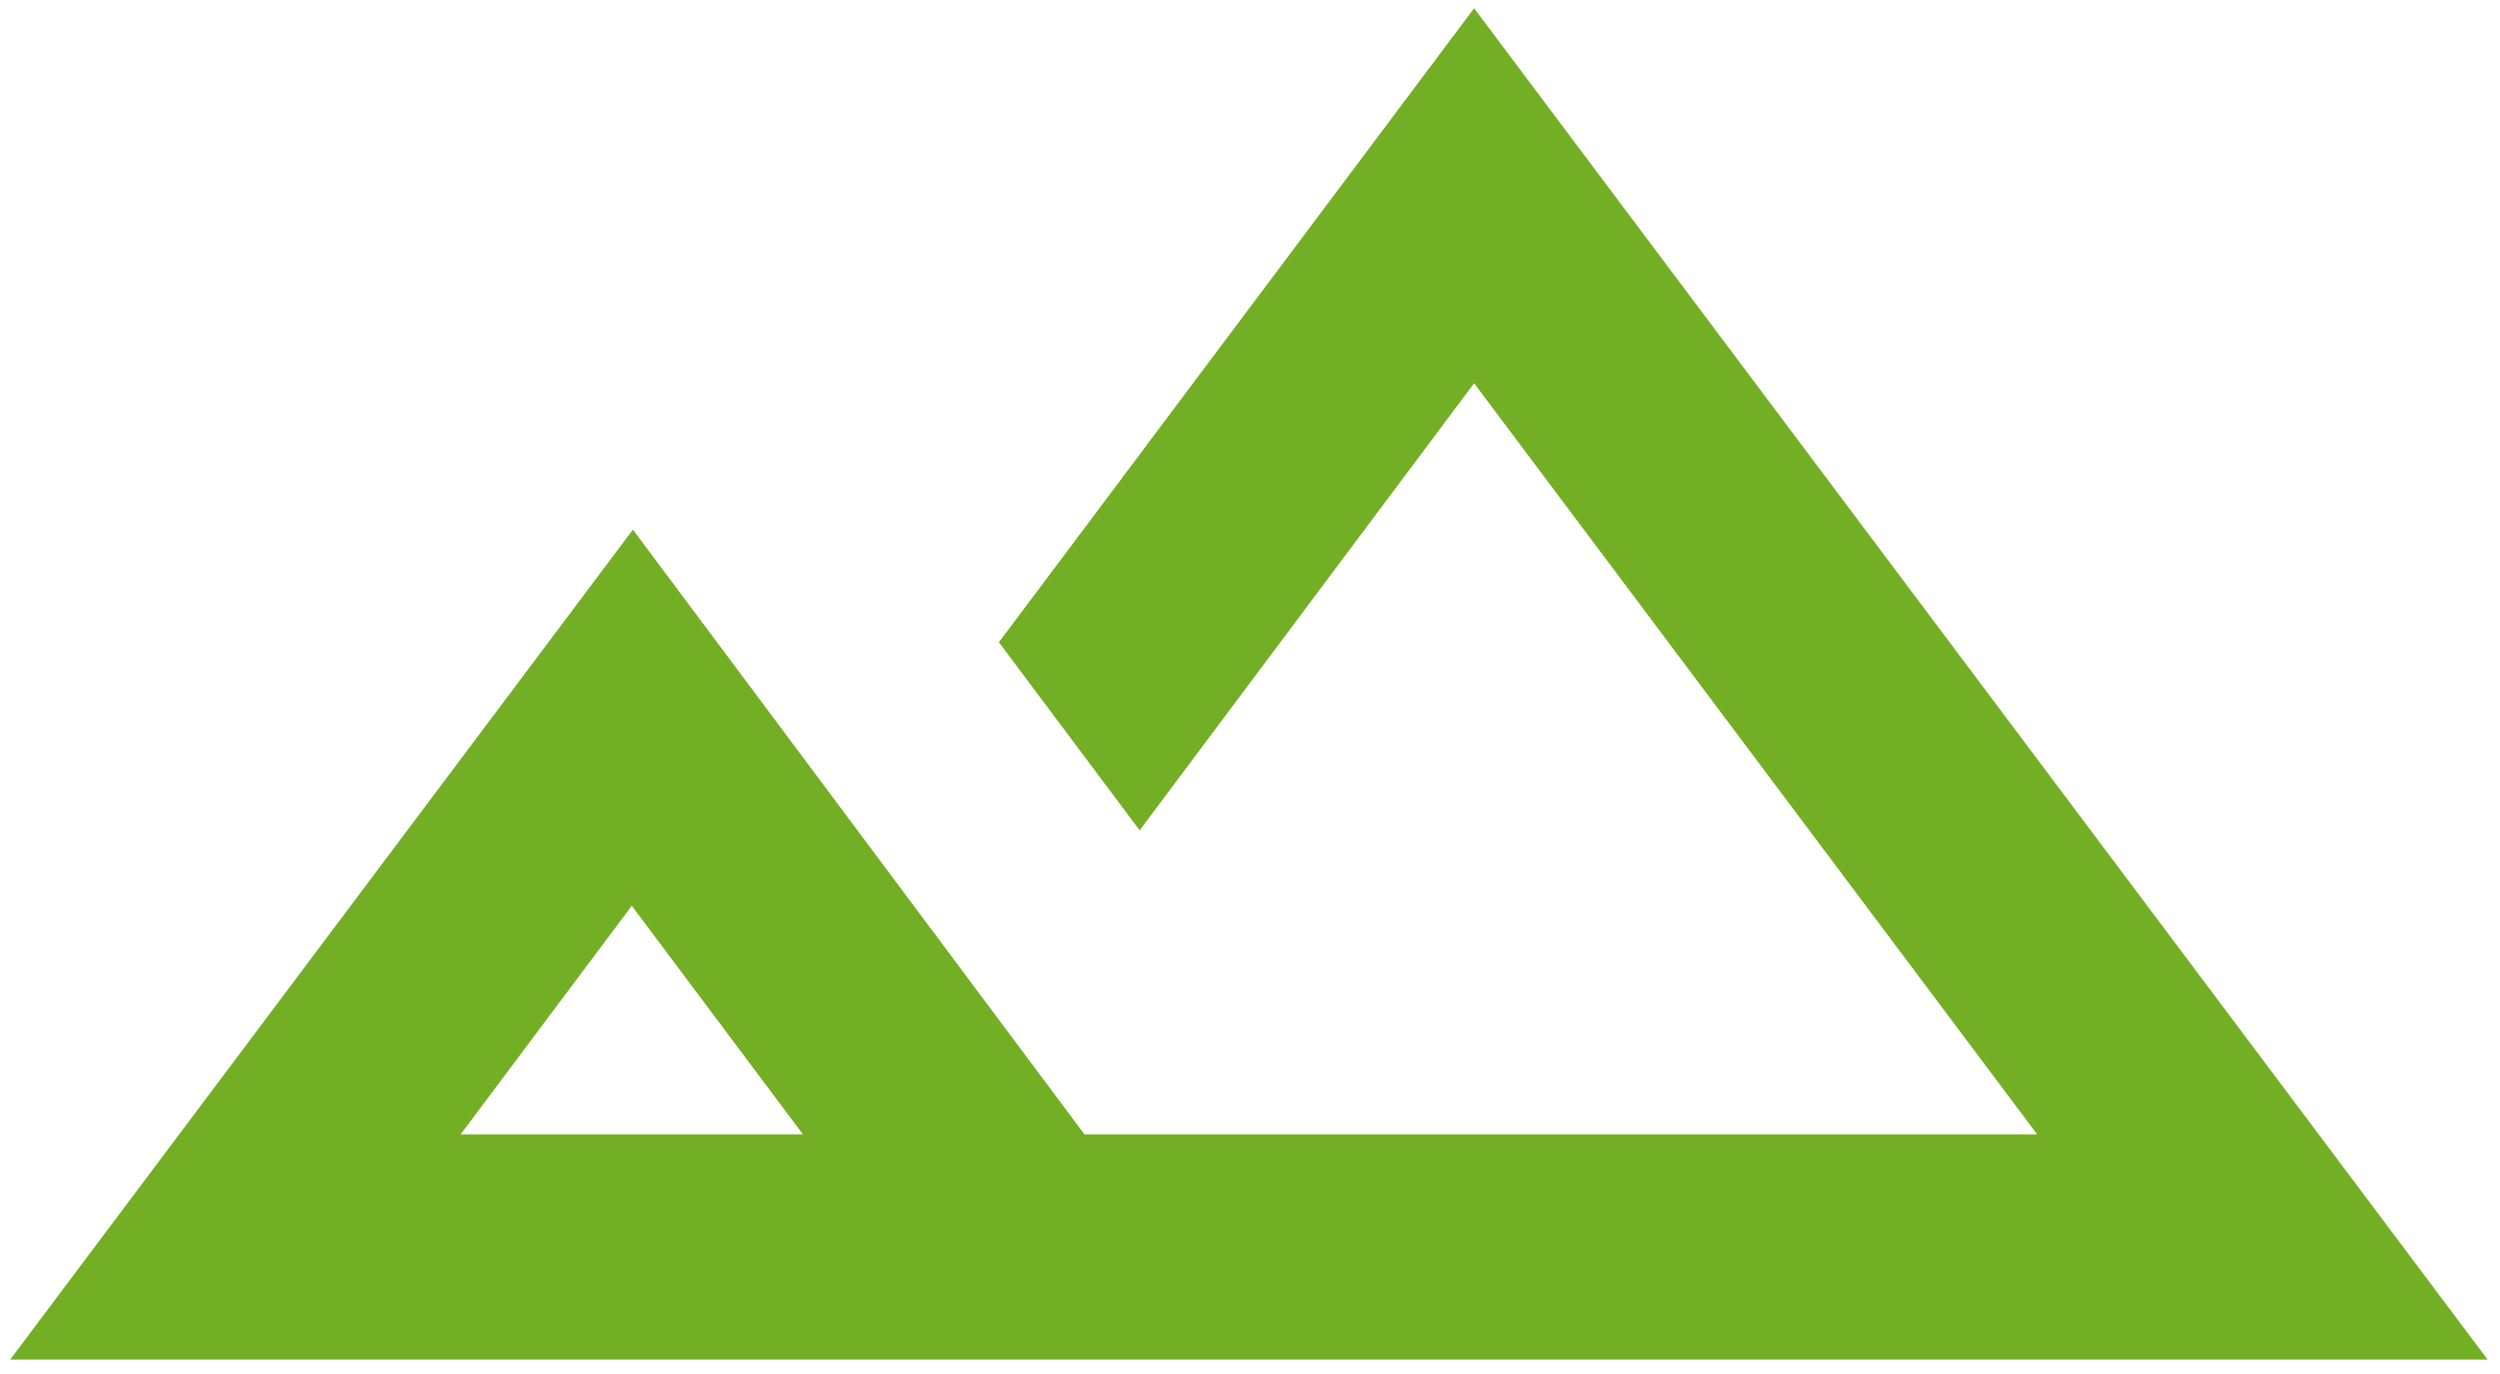 <svg width="111" height="61" viewBox="0 0 111 61" fill="none" xmlns="http://www.w3.org/2000/svg">
<path d="M65.451 0.366L44.351 28.516L50.601 36.866L65.451 17.016L90.451 50.366H48.151L28.101 23.516L0.451 60.366H110.451L65.451 0.366ZM20.451 50.366L28.051 40.216L35.651 50.366H20.451Z" fill="#72AF24"/>
</svg>
